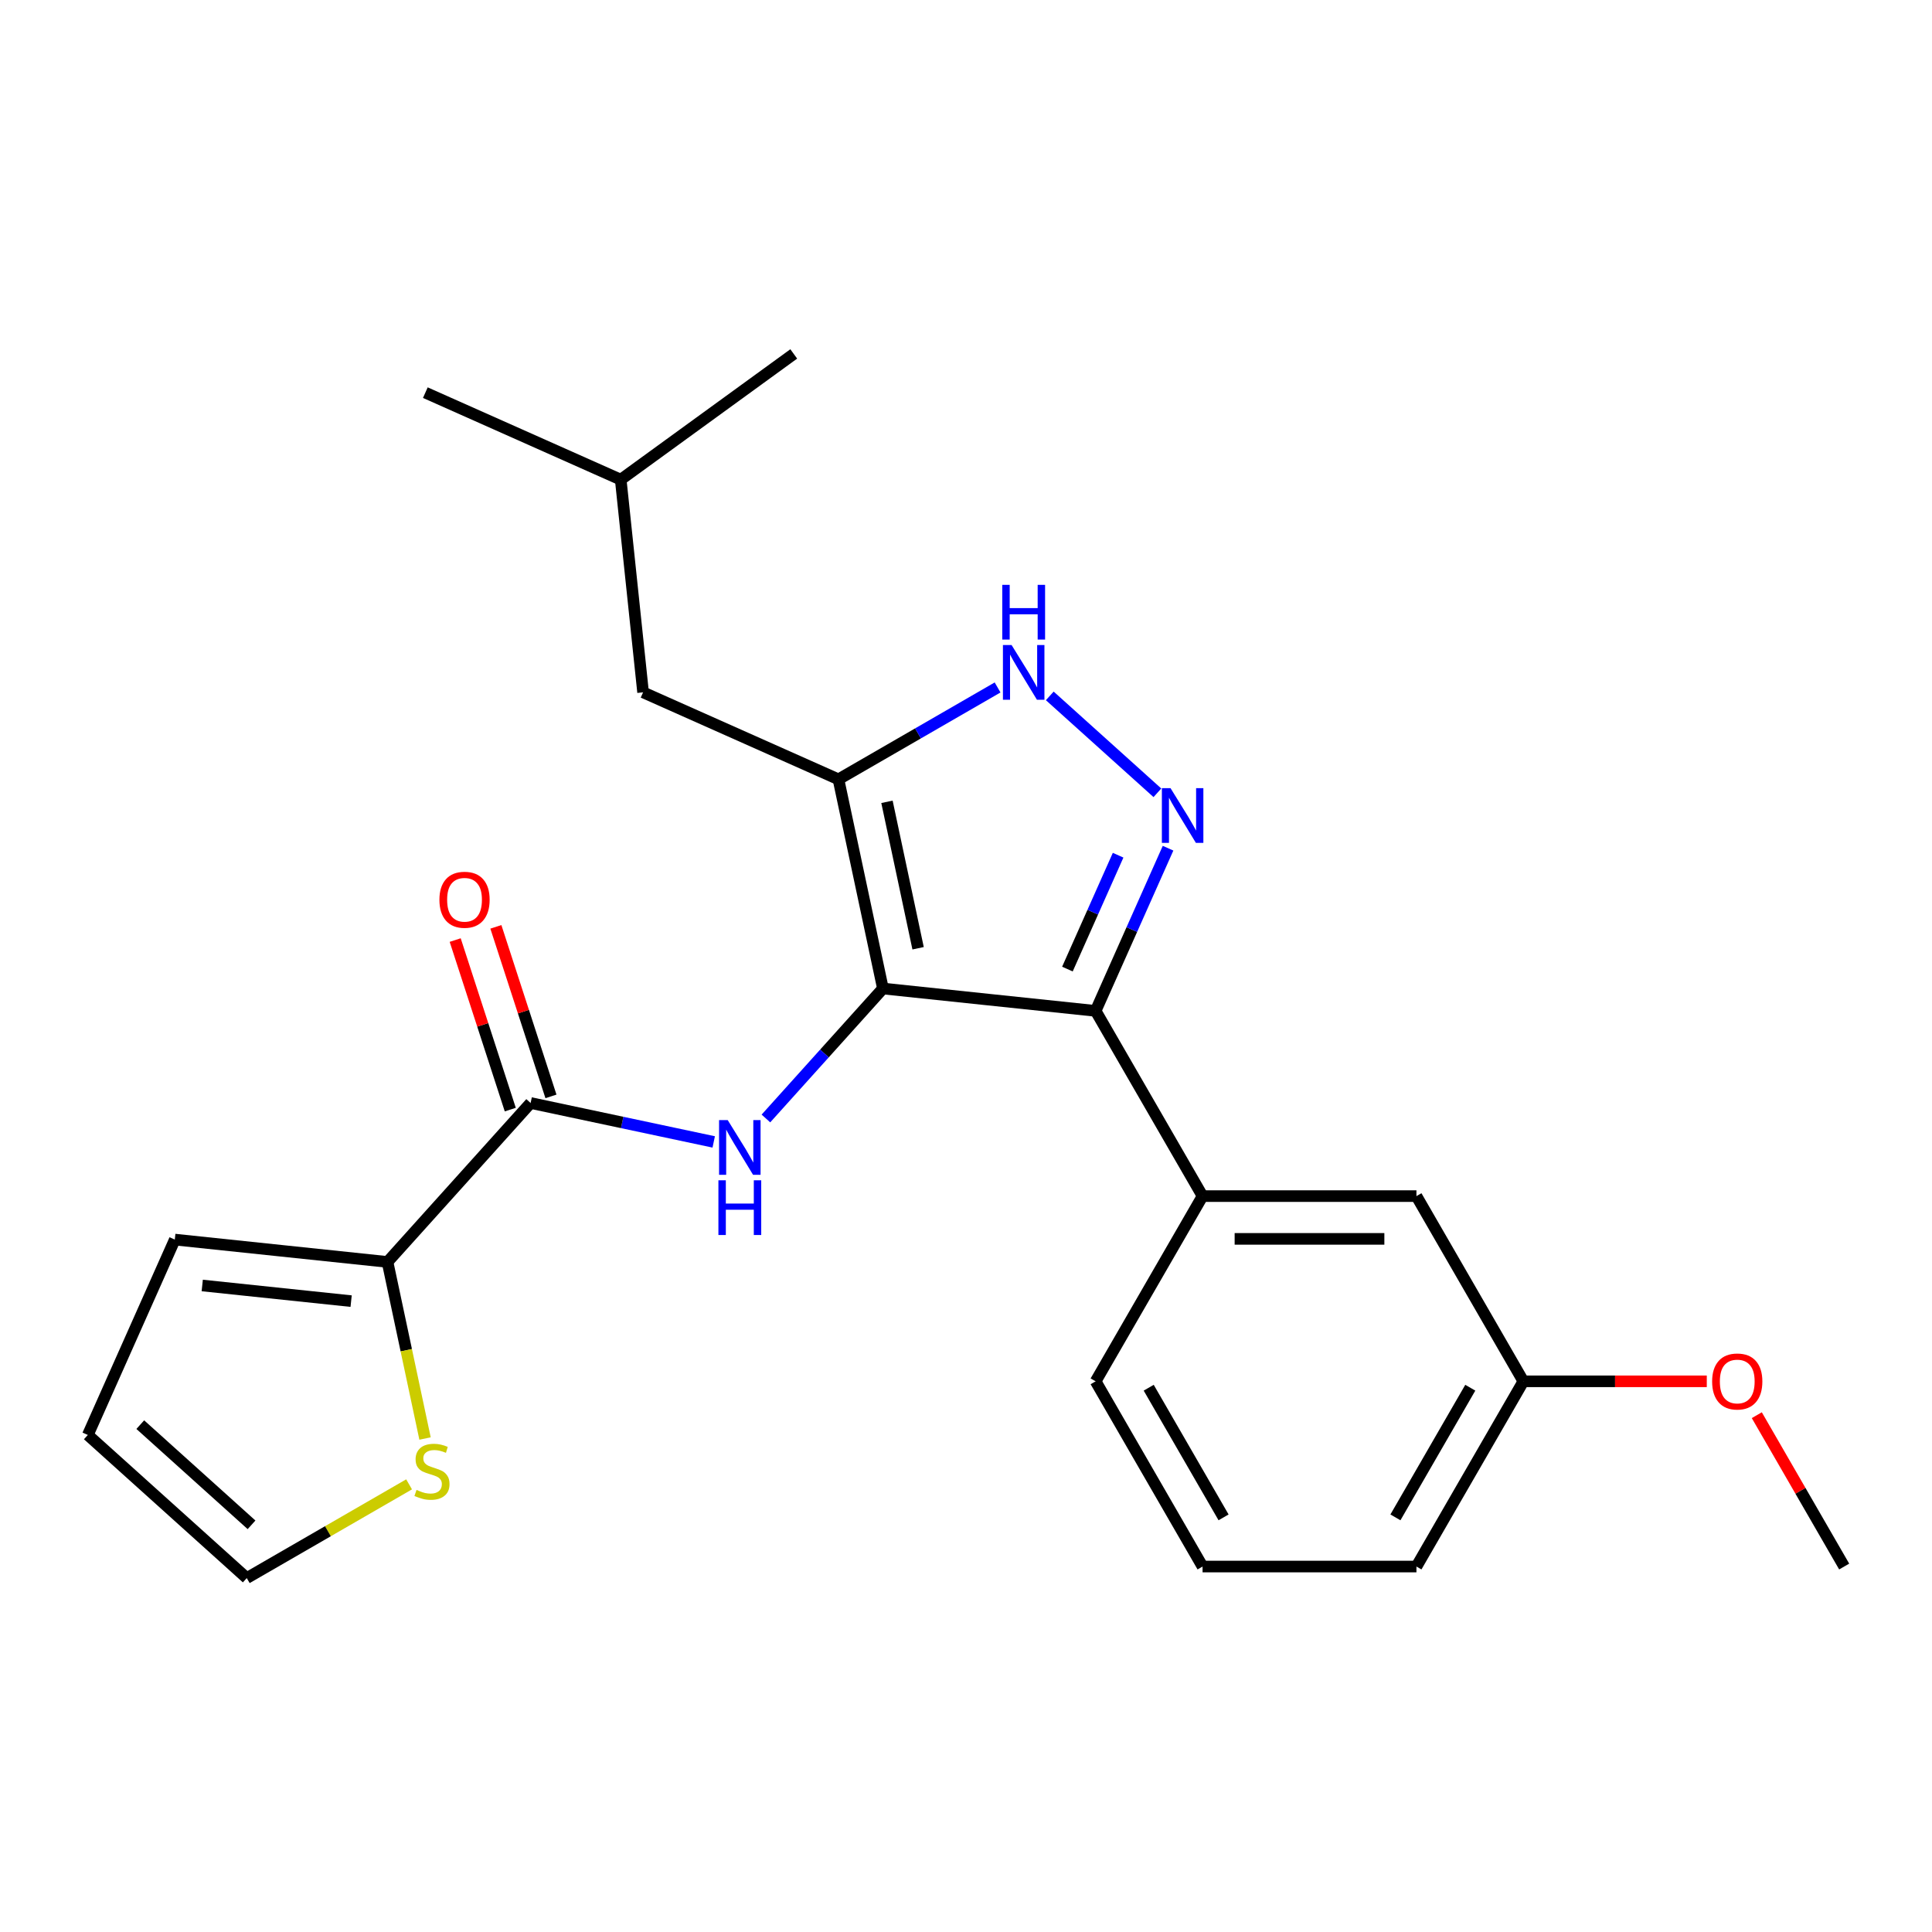<?xml version='1.0' encoding='iso-8859-1'?>
<svg version='1.1' baseProfile='full'
              xmlns='http://www.w3.org/2000/svg'
                      xmlns:rdkit='http://www.rdkit.org/xml'
                      xmlns:xlink='http://www.w3.org/1999/xlink'
                  xml:space='preserve'
width='1000px' height='1000px' viewBox='0 0 1000 1000'>
<!-- END OF HEADER -->
<rect style='opacity:1.0;fill:#FFFFFF;stroke:none' width='1000' height='1000' x='0' y='0'> </rect>
<path class='bond-0' d='M 567.095,523.232 L 622.445,619.101' style='fill:none;fill-rule:evenodd;stroke:#000000;stroke-width:6px;stroke-linecap:butt;stroke-linejoin:miter;stroke-opacity:1' />
<path class='bond-1' d='M 567.095,523.232 L 457.001,511.66' style='fill:none;fill-rule:evenodd;stroke:#000000;stroke-width:6px;stroke-linecap:butt;stroke-linejoin:miter;stroke-opacity:1' />
<path class='bond-2' d='M 567.095,523.232 L 585.839,481.131' style='fill:none;fill-rule:evenodd;stroke:#000000;stroke-width:6px;stroke-linecap:butt;stroke-linejoin:miter;stroke-opacity:1' />
<path class='bond-2' d='M 585.839,481.131 L 604.584,439.03' style='fill:none;fill-rule:evenodd;stroke:#0000FF;stroke-width:6px;stroke-linecap:butt;stroke-linejoin:miter;stroke-opacity:1' />
<path class='bond-2' d='M 552.492,501.596 L 565.613,472.125' style='fill:none;fill-rule:evenodd;stroke:#000000;stroke-width:6px;stroke-linecap:butt;stroke-linejoin:miter;stroke-opacity:1' />
<path class='bond-2' d='M 565.613,472.125 L 578.735,442.655' style='fill:none;fill-rule:evenodd;stroke:#0000FF;stroke-width:6px;stroke-linecap:butt;stroke-linejoin:miter;stroke-opacity:1' />
<path class='bond-3' d='M 457.001,511.66 L 433.985,403.379' style='fill:none;fill-rule:evenodd;stroke:#000000;stroke-width:6px;stroke-linecap:butt;stroke-linejoin:miter;stroke-opacity:1' />
<path class='bond-3' d='M 475.205,490.815 L 459.094,415.018' style='fill:none;fill-rule:evenodd;stroke:#000000;stroke-width:6px;stroke-linecap:butt;stroke-linejoin:miter;stroke-opacity:1' />
<path class='bond-4' d='M 457.001,511.66 L 426.718,545.293' style='fill:none;fill-rule:evenodd;stroke:#000000;stroke-width:6px;stroke-linecap:butt;stroke-linejoin:miter;stroke-opacity:1' />
<path class='bond-4' d='M 426.718,545.293 L 396.436,578.925' style='fill:none;fill-rule:evenodd;stroke:#0000FF;stroke-width:6px;stroke-linecap:butt;stroke-linejoin:miter;stroke-opacity:1' />
<path class='bond-5' d='M 433.985,403.379 L 475.166,379.603' style='fill:none;fill-rule:evenodd;stroke:#000000;stroke-width:6px;stroke-linecap:butt;stroke-linejoin:miter;stroke-opacity:1' />
<path class='bond-5' d='M 475.166,379.603 L 516.347,355.828' style='fill:none;fill-rule:evenodd;stroke:#0000FF;stroke-width:6px;stroke-linecap:butt;stroke-linejoin:miter;stroke-opacity:1' />
<path class='bond-6' d='M 433.985,403.379 L 332.856,358.353' style='fill:none;fill-rule:evenodd;stroke:#000000;stroke-width:6px;stroke-linecap:butt;stroke-linejoin:miter;stroke-opacity:1' />
<path class='bond-7' d='M 543.362,360.191 L 599.068,410.349' style='fill:none;fill-rule:evenodd;stroke:#0000FF;stroke-width:6px;stroke-linecap:butt;stroke-linejoin:miter;stroke-opacity:1' />
<path class='bond-8' d='M 200.574,653.177 L 210.287,698.874' style='fill:none;fill-rule:evenodd;stroke:#000000;stroke-width:6px;stroke-linecap:butt;stroke-linejoin:miter;stroke-opacity:1' />
<path class='bond-8' d='M 210.287,698.874 L 220,744.571' style='fill:none;fill-rule:evenodd;stroke:#CCCC00;stroke-width:6px;stroke-linecap:butt;stroke-linejoin:miter;stroke-opacity:1' />
<path class='bond-9' d='M 200.574,653.177 L 90.48,641.606' style='fill:none;fill-rule:evenodd;stroke:#000000;stroke-width:6px;stroke-linecap:butt;stroke-linejoin:miter;stroke-opacity:1' />
<path class='bond-9' d='M 181.746,673.46 L 104.68,665.36' style='fill:none;fill-rule:evenodd;stroke:#000000;stroke-width:6px;stroke-linecap:butt;stroke-linejoin:miter;stroke-opacity:1' />
<path class='bond-10' d='M 200.574,653.177 L 274.647,570.911' style='fill:none;fill-rule:evenodd;stroke:#000000;stroke-width:6px;stroke-linecap:butt;stroke-linejoin:miter;stroke-opacity:1' />
<path class='bond-11' d='M 369.421,591.056 L 322.034,580.983' style='fill:none;fill-rule:evenodd;stroke:#0000FF;stroke-width:6px;stroke-linecap:butt;stroke-linejoin:miter;stroke-opacity:1' />
<path class='bond-11' d='M 322.034,580.983 L 274.647,570.911' style='fill:none;fill-rule:evenodd;stroke:#000000;stroke-width:6px;stroke-linecap:butt;stroke-linejoin:miter;stroke-opacity:1' />
<path class='bond-12' d='M 285.175,567.49 L 270.919,523.613' style='fill:none;fill-rule:evenodd;stroke:#000000;stroke-width:6px;stroke-linecap:butt;stroke-linejoin:miter;stroke-opacity:1' />
<path class='bond-12' d='M 270.919,523.613 L 256.662,479.735' style='fill:none;fill-rule:evenodd;stroke:#FF0000;stroke-width:6px;stroke-linecap:butt;stroke-linejoin:miter;stroke-opacity:1' />
<path class='bond-12' d='M 264.119,574.332 L 249.862,530.454' style='fill:none;fill-rule:evenodd;stroke:#000000;stroke-width:6px;stroke-linecap:butt;stroke-linejoin:miter;stroke-opacity:1' />
<path class='bond-12' d='M 249.862,530.454 L 235.606,486.577' style='fill:none;fill-rule:evenodd;stroke:#FF0000;stroke-width:6px;stroke-linecap:butt;stroke-linejoin:miter;stroke-opacity:1' />
<path class='bond-13' d='M 211.742,768.298 L 169.732,792.553' style='fill:none;fill-rule:evenodd;stroke:#CCCC00;stroke-width:6px;stroke-linecap:butt;stroke-linejoin:miter;stroke-opacity:1' />
<path class='bond-13' d='M 169.732,792.553 L 127.721,816.808' style='fill:none;fill-rule:evenodd;stroke:#000000;stroke-width:6px;stroke-linecap:butt;stroke-linejoin:miter;stroke-opacity:1' />
<path class='bond-14' d='M 127.721,816.808 L 45.455,742.735' style='fill:none;fill-rule:evenodd;stroke:#000000;stroke-width:6px;stroke-linecap:butt;stroke-linejoin:miter;stroke-opacity:1' />
<path class='bond-14' d='M 130.195,789.244 L 72.609,737.393' style='fill:none;fill-rule:evenodd;stroke:#000000;stroke-width:6px;stroke-linecap:butt;stroke-linejoin:miter;stroke-opacity:1' />
<path class='bond-15' d='M 332.856,358.353 L 321.284,248.26' style='fill:none;fill-rule:evenodd;stroke:#000000;stroke-width:6px;stroke-linecap:butt;stroke-linejoin:miter;stroke-opacity:1' />
<path class='bond-16' d='M 321.284,248.26 L 220.155,203.234' style='fill:none;fill-rule:evenodd;stroke:#000000;stroke-width:6px;stroke-linecap:butt;stroke-linejoin:miter;stroke-opacity:1' />
<path class='bond-17' d='M 321.284,248.26 L 410.843,183.192' style='fill:none;fill-rule:evenodd;stroke:#000000;stroke-width:6px;stroke-linecap:butt;stroke-linejoin:miter;stroke-opacity:1' />
<path class='bond-18' d='M 788.495,714.97 L 733.145,810.839' style='fill:none;fill-rule:evenodd;stroke:#000000;stroke-width:6px;stroke-linecap:butt;stroke-linejoin:miter;stroke-opacity:1' />
<path class='bond-18' d='M 761.019,718.28 L 722.274,785.389' style='fill:none;fill-rule:evenodd;stroke:#000000;stroke-width:6px;stroke-linecap:butt;stroke-linejoin:miter;stroke-opacity:1' />
<path class='bond-19' d='M 788.495,714.97 L 733.145,619.101' style='fill:none;fill-rule:evenodd;stroke:#000000;stroke-width:6px;stroke-linecap:butt;stroke-linejoin:miter;stroke-opacity:1' />
<path class='bond-20' d='M 788.495,714.97 L 835.962,714.97' style='fill:none;fill-rule:evenodd;stroke:#000000;stroke-width:6px;stroke-linecap:butt;stroke-linejoin:miter;stroke-opacity:1' />
<path class='bond-20' d='M 835.962,714.97 L 883.428,714.97' style='fill:none;fill-rule:evenodd;stroke:#FF0000;stroke-width:6px;stroke-linecap:butt;stroke-linejoin:miter;stroke-opacity:1' />
<path class='bond-21' d='M 733.145,810.839 L 622.445,810.839' style='fill:none;fill-rule:evenodd;stroke:#000000;stroke-width:6px;stroke-linecap:butt;stroke-linejoin:miter;stroke-opacity:1' />
<path class='bond-22' d='M 622.445,810.839 L 567.095,714.97' style='fill:none;fill-rule:evenodd;stroke:#000000;stroke-width:6px;stroke-linecap:butt;stroke-linejoin:miter;stroke-opacity:1' />
<path class='bond-22' d='M 633.316,785.389 L 594.571,718.28' style='fill:none;fill-rule:evenodd;stroke:#000000;stroke-width:6px;stroke-linecap:butt;stroke-linejoin:miter;stroke-opacity:1' />
<path class='bond-23' d='M 567.095,714.97 L 622.445,619.101' style='fill:none;fill-rule:evenodd;stroke:#000000;stroke-width:6px;stroke-linecap:butt;stroke-linejoin:miter;stroke-opacity:1' />
<path class='bond-24' d='M 622.445,619.101 L 733.145,619.101' style='fill:none;fill-rule:evenodd;stroke:#000000;stroke-width:6px;stroke-linecap:butt;stroke-linejoin:miter;stroke-opacity:1' />
<path class='bond-24' d='M 639.05,641.241 L 716.54,641.241' style='fill:none;fill-rule:evenodd;stroke:#000000;stroke-width:6px;stroke-linecap:butt;stroke-linejoin:miter;stroke-opacity:1' />
<path class='bond-25' d='M 909.315,732.498 L 931.93,771.668' style='fill:none;fill-rule:evenodd;stroke:#FF0000;stroke-width:6px;stroke-linecap:butt;stroke-linejoin:miter;stroke-opacity:1' />
<path class='bond-25' d='M 931.93,771.668 L 954.545,810.839' style='fill:none;fill-rule:evenodd;stroke:#000000;stroke-width:6px;stroke-linecap:butt;stroke-linejoin:miter;stroke-opacity:1' />
<path class='bond-26' d='M 45.455,742.735 L 90.48,641.606' style='fill:none;fill-rule:evenodd;stroke:#000000;stroke-width:6px;stroke-linecap:butt;stroke-linejoin:miter;stroke-opacity:1' />
<path  class='atom-3' d='M 523.594 333.869
L 532.874 348.869
Q 533.794 350.349, 535.274 353.029
Q 536.754 355.709, 536.834 355.869
L 536.834 333.869
L 540.594 333.869
L 540.594 362.189
L 536.714 362.189
L 526.754 345.789
Q 525.594 343.869, 524.354 341.669
Q 523.154 339.469, 522.794 338.789
L 522.794 362.189
L 519.114 362.189
L 519.114 333.869
L 523.594 333.869
' fill='#0000FF'/>
<path  class='atom-3' d='M 518.774 302.717
L 522.614 302.717
L 522.614 314.757
L 537.094 314.757
L 537.094 302.717
L 540.934 302.717
L 540.934 331.037
L 537.094 331.037
L 537.094 317.957
L 522.614 317.957
L 522.614 331.037
L 518.774 331.037
L 518.774 302.717
' fill='#0000FF'/>
<path  class='atom-4' d='M 605.861 407.942
L 615.141 422.942
Q 616.061 424.422, 617.541 427.102
Q 619.021 429.782, 619.101 429.942
L 619.101 407.942
L 622.861 407.942
L 622.861 436.262
L 618.981 436.262
L 609.021 419.862
Q 607.861 417.942, 606.621 415.742
Q 605.421 413.542, 605.061 412.862
L 605.061 436.262
L 601.381 436.262
L 601.381 407.942
L 605.861 407.942
' fill='#0000FF'/>
<path  class='atom-6' d='M 376.668 579.767
L 385.948 594.767
Q 386.868 596.247, 388.348 598.927
Q 389.828 601.607, 389.908 601.767
L 389.908 579.767
L 393.668 579.767
L 393.668 608.087
L 389.788 608.087
L 379.828 591.687
Q 378.668 589.767, 377.428 587.567
Q 376.228 585.367, 375.868 584.687
L 375.868 608.087
L 372.188 608.087
L 372.188 579.767
L 376.668 579.767
' fill='#0000FF'/>
<path  class='atom-6' d='M 371.848 610.919
L 375.688 610.919
L 375.688 622.959
L 390.168 622.959
L 390.168 610.919
L 394.008 610.919
L 394.008 639.239
L 390.168 639.239
L 390.168 626.159
L 375.688 626.159
L 375.688 639.239
L 371.848 639.239
L 371.848 610.919
' fill='#0000FF'/>
<path  class='atom-8' d='M 227.439 465.709
Q 227.439 458.909, 230.799 455.109
Q 234.159 451.309, 240.439 451.309
Q 246.719 451.309, 250.079 455.109
Q 253.439 458.909, 253.439 465.709
Q 253.439 472.589, 250.039 476.509
Q 246.639 480.389, 240.439 480.389
Q 234.199 480.389, 230.799 476.509
Q 227.439 472.629, 227.439 465.709
M 240.439 477.189
Q 244.759 477.189, 247.079 474.309
Q 249.439 471.389, 249.439 465.709
Q 249.439 460.149, 247.079 457.349
Q 244.759 454.509, 240.439 454.509
Q 236.119 454.509, 233.759 457.309
Q 231.439 460.109, 231.439 465.709
Q 231.439 471.429, 233.759 474.309
Q 236.119 477.189, 240.439 477.189
' fill='#FF0000'/>
<path  class='atom-9' d='M 215.59 771.178
Q 215.91 771.298, 217.23 771.858
Q 218.55 772.418, 219.99 772.778
Q 221.47 773.098, 222.91 773.098
Q 225.59 773.098, 227.15 771.818
Q 228.71 770.498, 228.71 768.218
Q 228.71 766.658, 227.91 765.698
Q 227.15 764.738, 225.95 764.218
Q 224.75 763.698, 222.75 763.098
Q 220.23 762.338, 218.71 761.618
Q 217.23 760.898, 216.15 759.378
Q 215.11 757.858, 215.11 755.298
Q 215.11 751.738, 217.51 749.538
Q 219.95 747.338, 224.75 747.338
Q 228.03 747.338, 231.75 748.898
L 230.83 751.978
Q 227.43 750.578, 224.87 750.578
Q 222.11 750.578, 220.59 751.738
Q 219.07 752.858, 219.11 754.818
Q 219.11 756.338, 219.87 757.258
Q 220.67 758.178, 221.79 758.698
Q 222.95 759.218, 224.87 759.818
Q 227.43 760.618, 228.95 761.418
Q 230.47 762.218, 231.55 763.858
Q 232.67 765.458, 232.67 768.218
Q 232.67 772.138, 230.03 774.258
Q 227.43 776.338, 223.07 776.338
Q 220.55 776.338, 218.63 775.778
Q 216.75 775.258, 214.51 774.338
L 215.59 771.178
' fill='#CCCC00'/>
<path  class='atom-19' d='M 886.195 715.05
Q 886.195 708.25, 889.555 704.45
Q 892.915 700.65, 899.195 700.65
Q 905.475 700.65, 908.835 704.45
Q 912.195 708.25, 912.195 715.05
Q 912.195 721.93, 908.795 725.85
Q 905.395 729.73, 899.195 729.73
Q 892.955 729.73, 889.555 725.85
Q 886.195 721.97, 886.195 715.05
M 899.195 726.53
Q 903.515 726.53, 905.835 723.65
Q 908.195 720.73, 908.195 715.05
Q 908.195 709.49, 905.835 706.69
Q 903.515 703.85, 899.195 703.85
Q 894.875 703.85, 892.515 706.65
Q 890.195 709.45, 890.195 715.05
Q 890.195 720.77, 892.515 723.65
Q 894.875 726.53, 899.195 726.53
' fill='#FF0000'/>
</svg>
